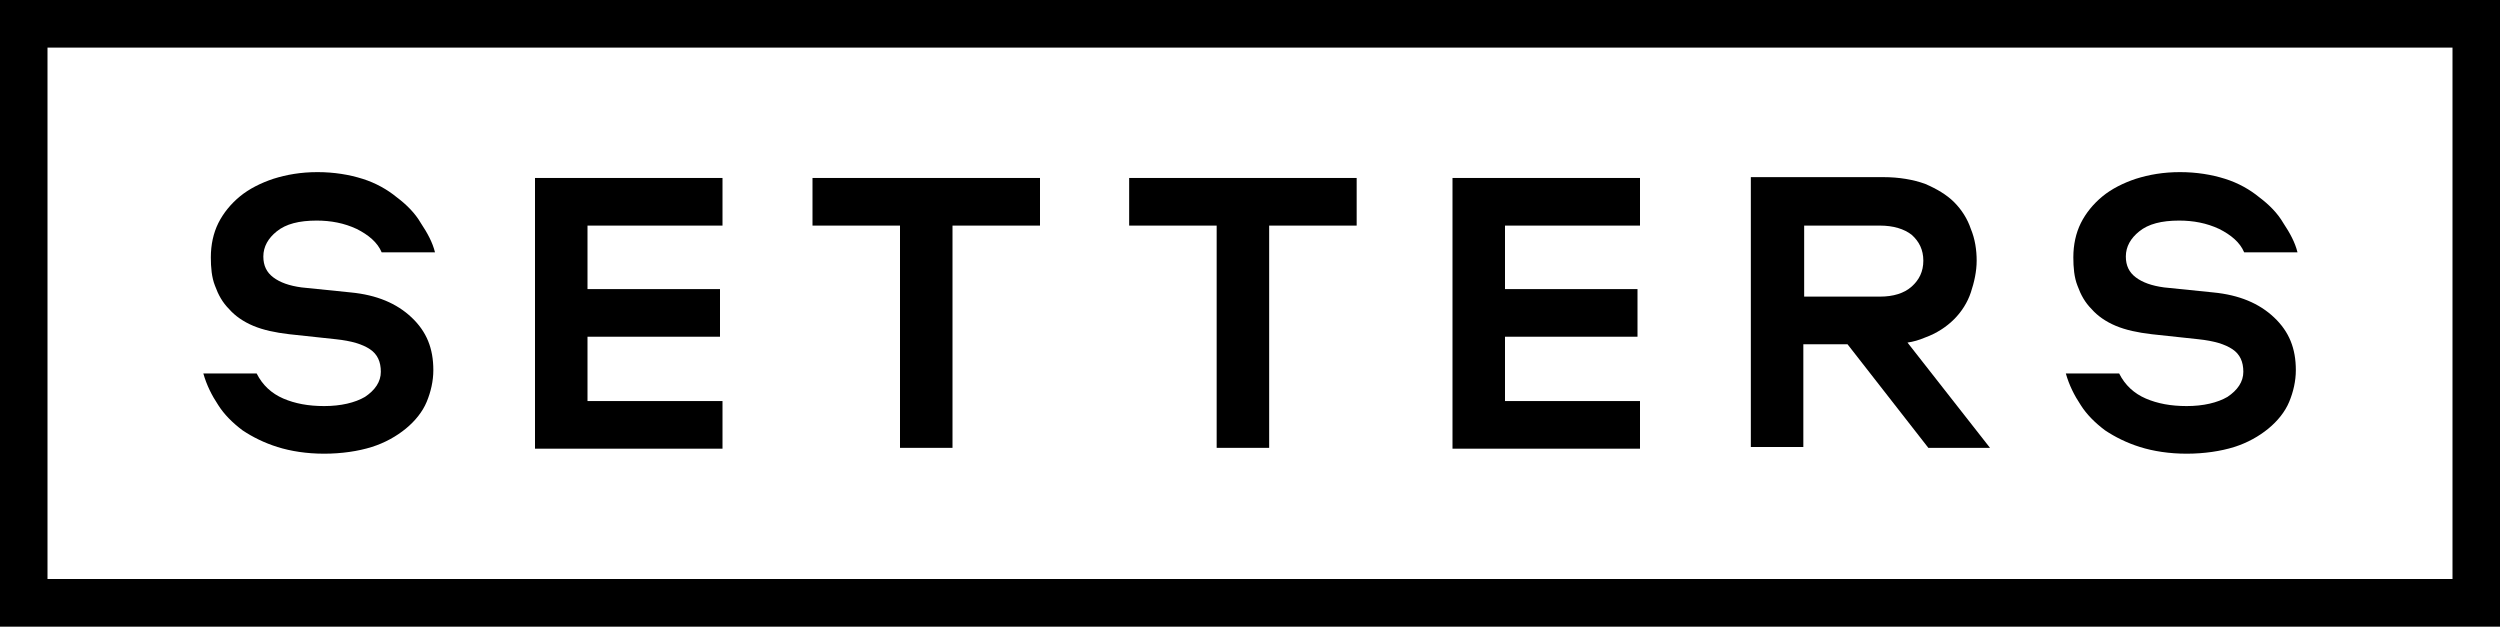 <?xml version="1.0" encoding="UTF-8"?> <svg xmlns="http://www.w3.org/2000/svg" width="758" height="190" viewBox="0 0 758 190" fill="none"><path d="M84.138 135.533C80.095 134.267 76.558 132.493 73.526 130.467C70.494 128.187 67.967 125.653 66.199 122.867C64.177 119.827 62.661 116.787 61.651 113.24H77.821C79.59 116.787 82.369 119.32 85.907 120.84C89.444 122.36 93.487 123.12 98.287 123.12C103.341 123.12 107.636 122.107 110.668 120.333C113.7 118.307 115.469 115.773 115.469 112.733C115.469 109.693 114.458 107.413 112.184 105.893C109.91 104.373 106.625 103.36 101.825 102.853L87.675 101.333C83.38 100.827 79.843 100.067 76.811 98.8C73.779 97.533 71.252 95.76 69.483 93.733C67.462 91.707 66.199 89.427 65.188 86.64C64.177 84.107 63.925 81.067 63.925 78.027C63.925 74.227 64.683 70.68 66.199 67.64C67.715 64.6 69.989 61.813 72.768 59.533C75.547 57.253 79.085 55.48 82.875 54.213C86.917 52.947 91.213 52.187 96.266 52.187C101.319 52.187 105.867 52.947 109.91 54.213C113.953 55.48 117.49 57.507 120.269 59.787C123.301 62.067 125.828 64.6 127.597 67.64C129.618 70.68 131.134 73.467 131.892 76.507H115.721C114.458 73.467 111.679 71.187 108.141 69.413C104.351 67.64 100.309 66.88 96.013 66.88C90.707 66.88 86.665 67.893 83.885 70.173C81.359 72.2 79.843 74.733 79.843 77.773C79.843 80.56 80.853 82.587 82.875 84.107C84.896 85.627 87.675 86.64 91.465 87.147L106.373 88.667C114.205 89.427 120.269 91.96 124.817 96.267C129.365 100.573 131.387 105.64 131.387 112.227C131.387 115.52 130.629 118.813 129.365 121.853C128.102 124.893 125.828 127.68 123.049 129.96C120.269 132.24 116.732 134.267 112.689 135.533C108.647 136.8 103.593 137.56 98.287 137.56C92.981 137.56 88.181 136.8 84.138 135.533Z" fill="black"></path><path d="M178.13 87.653H218.304V102.093H178.13V121.6H219.062V136.04H162.212V53.96H219.062V68.4H178.13V87.653Z" fill="black"></path><path d="M315.075 68.4H288.798V135.787H272.88V68.4H246.35V53.96H315.328V68.4H315.075Z" fill="black"></path><path d="M411.089 68.4H384.811V135.787H368.893V68.4H342.363V53.96H411.341V68.4H411.089Z" fill="black"></path><path d="M456.316 87.653H496.49V102.093H456.316V121.6H497.248V136.04H440.398V53.96H497.248V68.4H456.316V87.653Z" fill="black"></path><path d="M578.354 103.867C580.123 103.613 581.891 103.107 583.66 102.347C587.197 101.08 590.229 99.053 592.503 96.773C594.777 94.493 596.546 91.707 597.557 88.667C598.567 85.627 599.325 82.333 599.325 79.04C599.325 75.747 598.82 72.453 597.557 69.413C596.546 66.373 594.777 63.587 592.503 61.307C590.229 59.027 587.197 57.253 583.66 55.733C580.123 54.467 575.827 53.707 571.027 53.707H530.853V135.533H546.771V104.373H560.162L584.671 135.787H603.368L578.354 103.867ZM547.023 90.187V68.4H570.016C574.059 68.4 577.343 69.413 579.617 71.187C581.891 73.213 583.155 75.747 583.155 79.04C583.155 82.333 581.891 84.867 579.617 86.893C577.343 88.92 574.059 89.933 570.016 89.933H547.023V90.187Z" fill="black"></path><path d="M648.848 135.533C644.805 134.267 641.268 132.493 638.236 130.467C635.204 128.187 632.677 125.653 630.909 122.867C628.887 119.827 627.371 116.787 626.361 113.24H642.531C644.3 116.787 647.079 119.32 650.617 120.84C654.154 122.36 658.197 123.12 662.997 123.12C668.051 123.12 672.346 122.107 675.378 120.333C678.41 118.307 680.179 115.773 680.179 112.733C680.179 109.693 679.168 107.413 676.894 105.893C674.62 104.373 671.335 103.36 666.535 102.853L652.385 101.333C648.09 100.827 644.553 100.067 641.521 98.8C638.489 97.533 635.962 95.76 634.193 93.733C632.172 91.707 630.909 89.427 629.898 86.64C628.887 84.107 628.635 81.067 628.635 78.027C628.635 74.227 629.393 70.68 630.909 67.64C632.425 64.6 634.699 61.813 637.478 59.533C640.257 57.253 643.795 55.48 647.585 54.213C651.627 52.947 655.923 52.187 660.976 52.187C666.029 52.187 670.577 52.947 674.62 54.213C678.663 55.48 682.2 57.507 684.979 59.787C688.011 62.067 690.538 64.6 692.307 67.64C694.328 70.68 695.844 73.467 696.602 76.507H680.431C679.168 73.467 676.389 71.187 672.851 69.413C669.061 67.64 665.019 66.88 660.723 66.88C655.417 66.88 651.375 67.893 648.595 70.173C646.069 72.2 644.553 74.733 644.553 77.773C644.553 80.56 645.563 82.587 647.585 84.107C649.606 85.627 652.385 86.64 656.175 87.147L671.083 88.667C678.915 89.427 684.979 91.96 689.527 96.267C694.075 100.573 696.097 105.64 696.097 112.227C696.097 115.52 695.339 118.813 694.075 121.853C692.812 124.893 690.538 127.68 687.759 129.96C684.979 132.24 681.442 134.267 677.399 135.533C673.357 136.8 668.303 137.56 662.997 137.56C657.691 137.56 652.891 136.8 648.848 135.533Z" fill="black"></path><path d="M0 0V190H758V0H0ZM743.598 175.56H14.402V14.44H743.598V175.56Z" fill="black"></path></svg> 